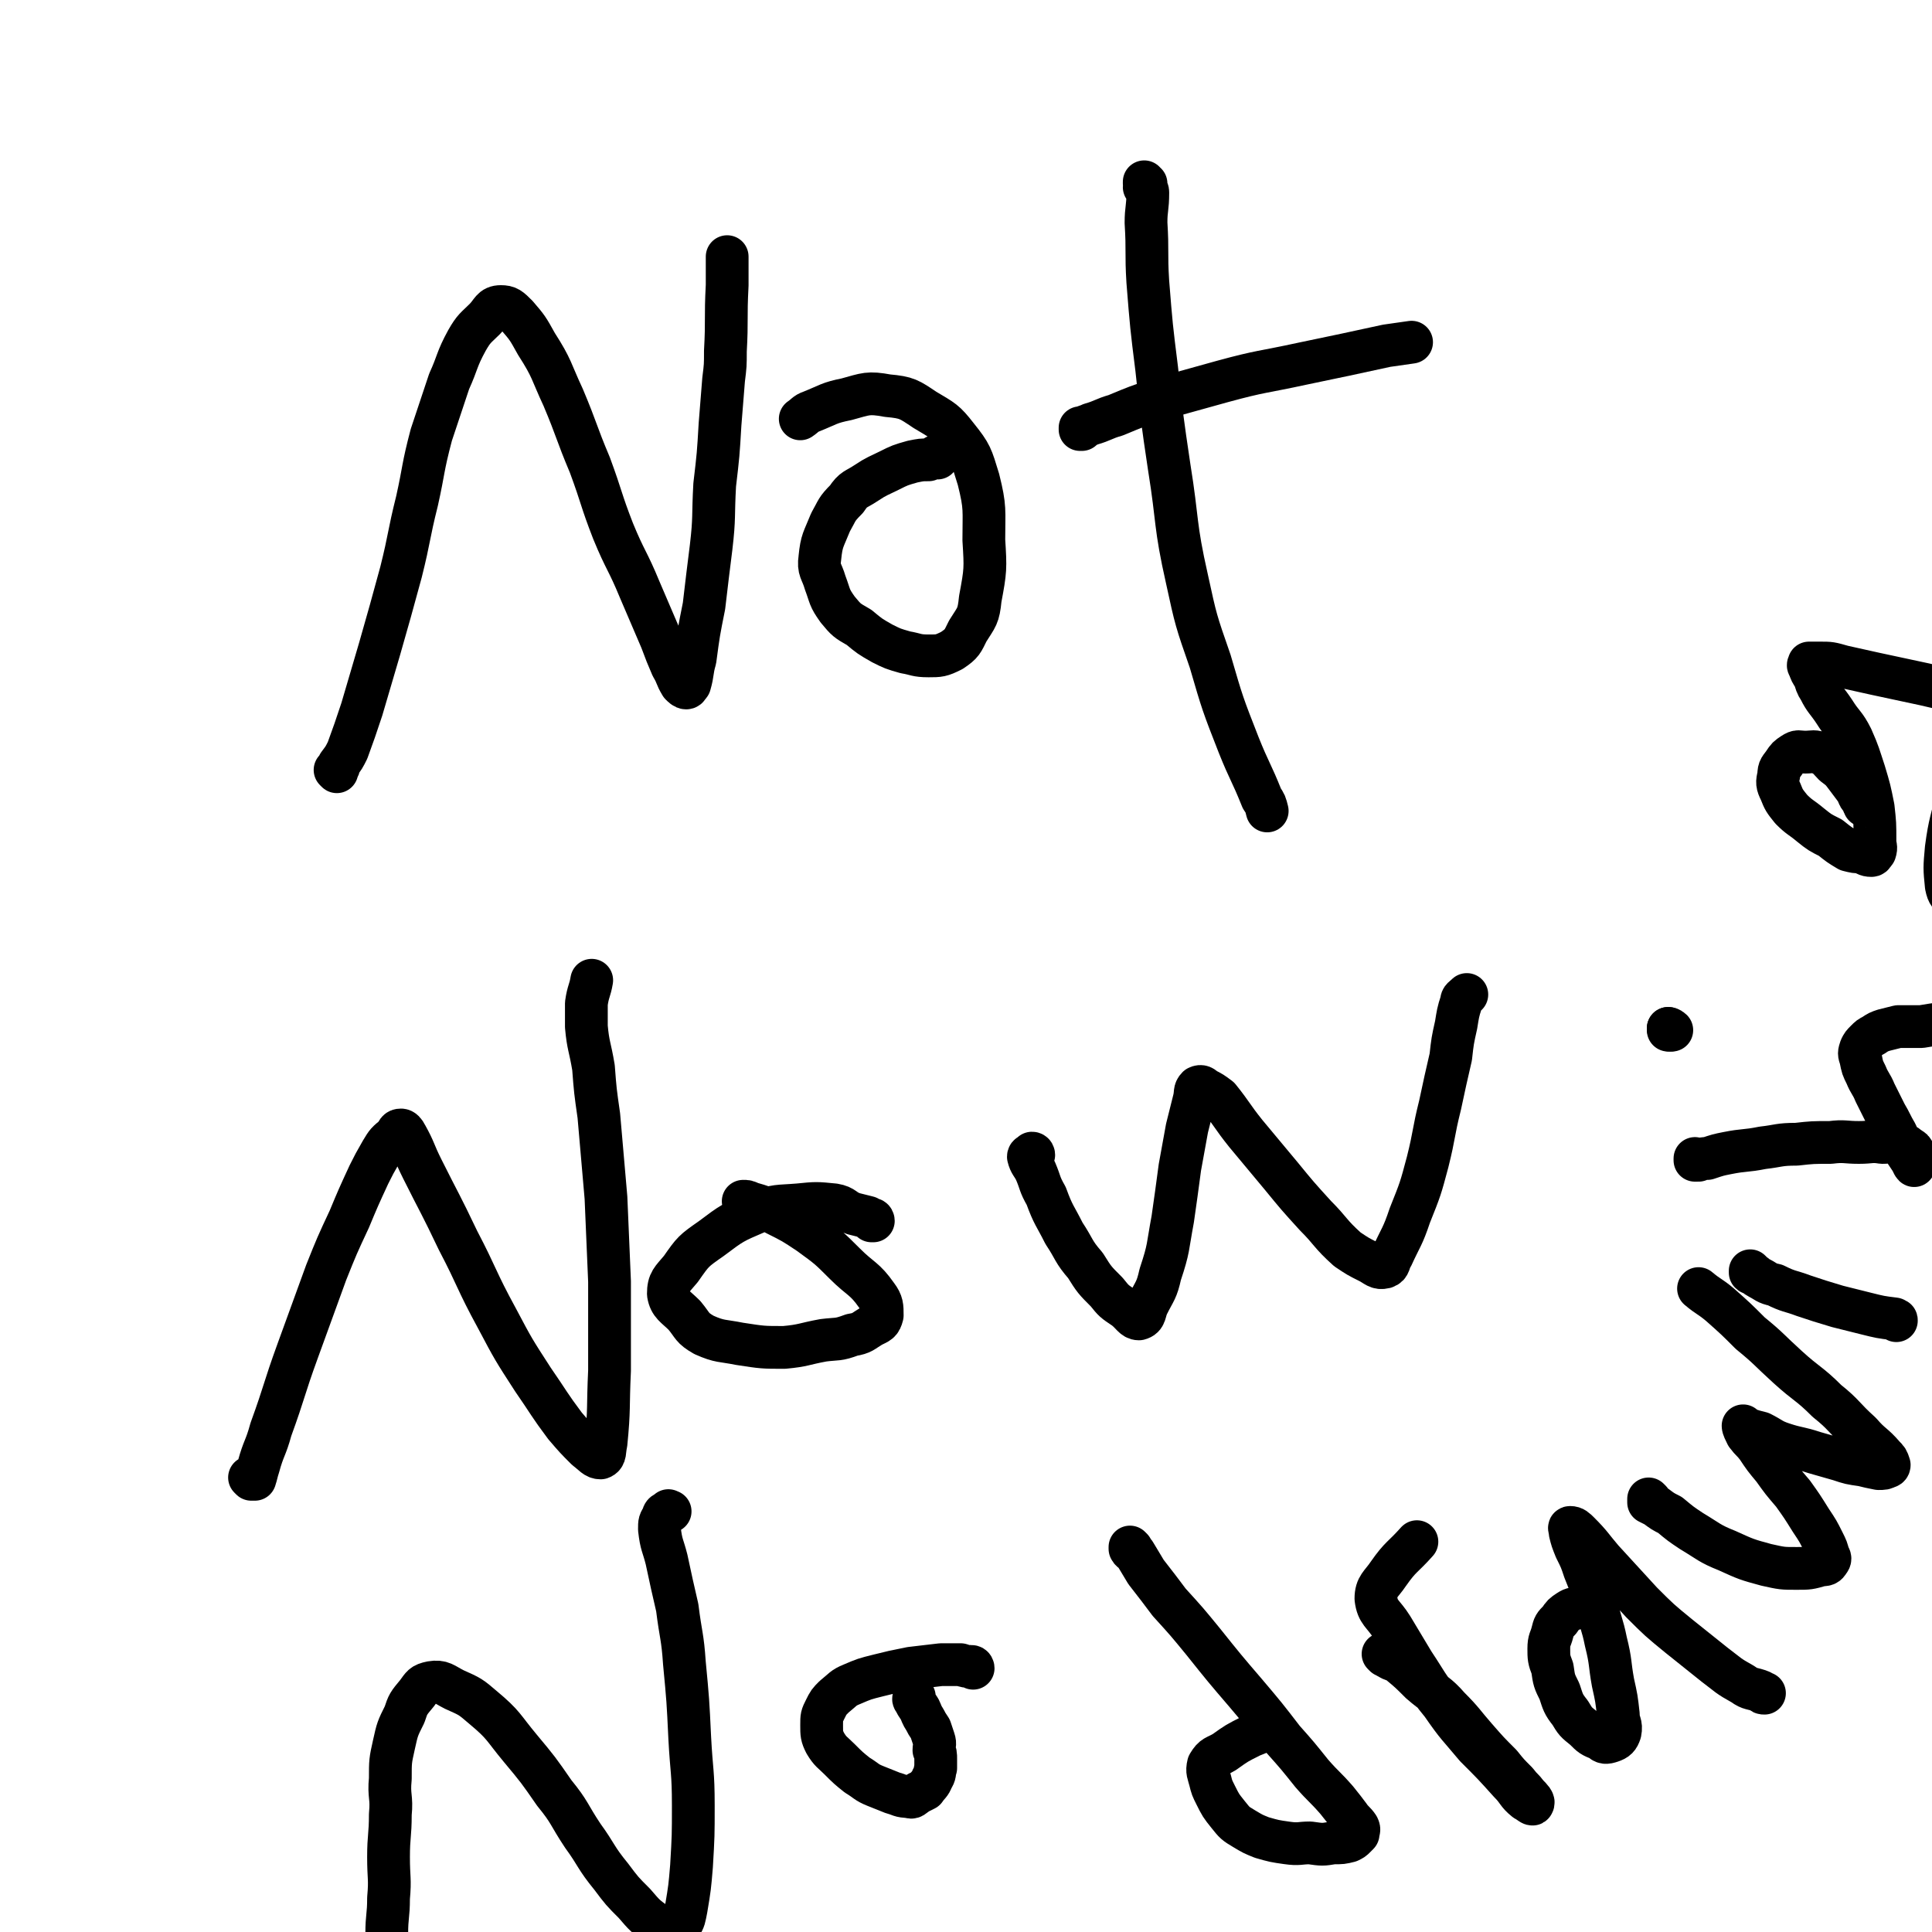 <svg viewBox='0 0 1084 1084' version='1.1' xmlns='http://www.w3.org/2000/svg' xmlns:xlink='http://www.w3.org/1999/xlink'><g fill='none' stroke='#000000' stroke-width='24' stroke-linecap='round' stroke-linejoin='round'><path d='M189,433c0,0 0,-1 -1,-1 0,0 1,1 1,1 0,0 0,-1 0,-1 1,-1 1,-1 1,-3 3,-4 3,-4 5,-8 4,-11 4,-11 8,-23 5,-17 5,-17 10,-34 6,-21 6,-21 12,-43 5,-20 4,-20 9,-40 4,-18 3,-18 8,-37 5,-15 5,-15 10,-30 5,-11 4,-12 10,-23 4,-7 5,-7 10,-12 4,-4 4,-7 9,-7 4,0 5,1 9,5 6,7 6,7 11,16 9,14 8,15 15,30 8,19 7,19 15,38 7,19 6,19 13,37 7,17 8,16 15,33 6,14 6,14 12,28 3,8 3,8 6,15 3,5 2,5 5,10 1,1 2,2 3,2 1,0 1,-1 2,-2 2,-7 1,-7 3,-14 2,-15 2,-15 5,-30 2,-17 2,-17 4,-33 2,-17 1,-17 2,-35 2,-17 2,-17 3,-34 1,-12 1,-12 2,-25 1,-8 1,-8 1,-16 1,-18 0,-18 1,-37 0,-5 0,-5 0,-11 0,-2 0,-2 0,-5 0,0 0,0 0,0 '/><path d='M526,257c0,0 -1,-1 -1,-1 0,0 0,1 1,1 0,0 0,0 0,0 0,0 0,-1 -1,-1 0,0 0,1 -1,1 -1,0 -1,0 -3,1 -4,0 -4,0 -9,1 -7,2 -7,2 -13,5 -6,3 -7,3 -13,7 -6,4 -7,3 -11,9 -6,6 -5,6 -9,13 -4,10 -5,10 -6,20 -1,7 1,7 3,14 3,8 2,8 7,15 5,6 5,6 12,10 6,5 6,5 13,9 6,3 6,3 13,5 6,1 6,2 13,2 6,0 7,0 13,-3 6,-4 6,-5 9,-11 5,-8 6,-8 7,-18 3,-16 3,-17 2,-33 0,-17 1,-18 -3,-34 -4,-13 -4,-14 -12,-24 -7,-9 -8,-9 -18,-15 -9,-6 -10,-7 -21,-8 -11,-2 -12,-1 -23,2 -10,2 -10,3 -20,7 -3,1 -3,2 -6,4 '/><path d='M643,103c0,0 -1,0 -1,-1 0,0 0,1 0,1 1,1 0,1 0,2 1,2 2,1 2,3 0,9 -1,9 -1,17 1,16 0,17 1,33 2,25 2,25 5,49 3,28 3,28 7,55 5,31 3,32 10,63 5,23 5,23 13,46 7,24 7,24 16,47 6,15 7,15 13,30 2,3 2,3 3,7 '/><path d='M607,241c0,0 -1,-1 -1,-1 0,0 0,1 0,1 1,0 1,-1 1,-1 2,-1 3,-1 5,-2 7,-2 7,-3 14,-5 12,-5 12,-5 24,-9 18,-5 18,-5 36,-10 22,-6 22,-5 45,-10 24,-5 24,-5 47,-10 7,-1 7,-1 14,-2 '/><path d='M141,830c0,0 -1,-1 -1,-1 1,0 1,0 2,1 1,0 1,0 1,0 1,-3 1,-4 2,-7 3,-11 4,-10 7,-21 8,-22 7,-22 15,-44 8,-22 8,-22 16,-44 6,-15 6,-15 13,-30 5,-12 5,-12 11,-25 3,-6 3,-6 7,-13 3,-5 3,-5 8,-9 1,-2 1,-3 3,-3 1,0 2,1 3,3 5,9 4,9 9,19 10,20 10,19 20,40 11,21 10,22 22,44 9,17 9,17 20,34 9,13 9,14 18,26 6,7 6,7 12,13 4,3 5,5 8,5 3,-1 2,-4 3,-8 2,-20 1,-20 2,-41 0,-25 0,-25 0,-50 -1,-24 -1,-24 -2,-47 -2,-23 -2,-23 -4,-46 -2,-14 -2,-14 -3,-27 -2,-12 -3,-12 -4,-23 0,-7 0,-7 0,-13 1,-7 2,-7 3,-13 0,0 0,0 0,0 '/><path d='M490,685c0,0 0,-1 -1,-1 0,0 0,1 0,1 -1,-1 -1,-1 -2,-2 -4,-1 -4,-1 -8,-2 -6,-2 -5,-4 -11,-5 -10,-1 -10,-1 -20,0 -12,1 -12,0 -23,4 -14,6 -14,6 -26,15 -10,7 -10,7 -17,17 -5,6 -7,7 -7,14 1,6 4,7 9,12 5,6 4,7 11,11 9,4 10,3 20,5 13,2 13,2 25,2 11,-1 11,-2 22,-4 8,-1 8,0 16,-3 6,-1 6,-2 11,-5 4,-2 5,-2 6,-6 0,-5 0,-7 -3,-11 -7,-10 -9,-9 -18,-18 -9,-9 -9,-9 -20,-17 -9,-6 -9,-6 -19,-11 -7,-4 -7,-4 -14,-6 -2,-1 -2,-1 -4,-1 0,0 0,0 0,0 '/><path d='M580,648c0,0 0,-1 -1,-1 0,0 0,0 -1,1 0,0 0,0 1,0 0,0 0,0 0,0 -1,0 -2,0 -2,1 1,4 2,4 4,8 3,7 2,7 6,14 4,11 5,11 10,21 6,9 5,10 12,18 5,8 5,8 12,15 4,5 4,5 10,9 4,3 5,6 8,6 4,-1 3,-4 5,-8 4,-8 5,-8 7,-17 5,-15 4,-15 7,-31 2,-14 2,-14 4,-29 2,-11 2,-11 4,-22 2,-8 2,-8 4,-16 1,-4 0,-5 2,-7 2,-1 3,0 4,1 4,2 4,2 8,5 8,10 7,10 15,20 10,12 10,12 20,24 9,11 9,11 19,22 9,9 8,10 18,19 6,4 6,4 12,7 4,2 5,4 9,3 3,-1 2,-3 4,-6 5,-11 6,-11 10,-23 6,-15 6,-15 10,-30 4,-16 3,-16 7,-32 3,-14 3,-14 6,-27 1,-9 1,-9 3,-18 1,-6 1,-7 3,-13 0,-2 1,-2 3,-4 0,0 0,0 0,0 '/><path d='M216,1135c0,0 -1,-1 -1,-1 0,0 1,0 1,0 0,0 0,0 0,0 0,0 0,0 0,0 0,-4 0,-4 0,-8 0,-10 1,-10 1,-20 0,-10 -1,-10 0,-21 0,-10 1,-10 1,-20 1,-11 0,-11 0,-23 0,-12 1,-12 1,-24 1,-10 -1,-10 0,-20 0,-10 0,-10 2,-19 2,-9 2,-9 6,-17 2,-6 2,-6 7,-12 3,-4 3,-5 8,-6 6,-1 7,1 13,4 9,4 9,4 16,10 12,10 11,11 21,23 10,12 10,12 19,25 9,11 8,12 16,24 8,11 7,12 16,23 6,8 6,8 13,15 6,7 6,7 13,12 3,2 4,3 8,3 2,0 3,-1 5,-3 2,-3 2,-4 3,-9 2,-12 2,-12 3,-24 1,-17 1,-17 1,-34 0,-19 -1,-19 -2,-38 -1,-21 -1,-21 -3,-42 -1,-15 -2,-15 -4,-31 -3,-13 -3,-13 -6,-27 -2,-8 -3,-8 -4,-17 0,-4 0,-4 2,-7 0,-2 1,-2 3,-3 0,-1 0,0 1,0 '/><path d='M546,936c0,0 0,-1 -1,-1 0,0 0,0 0,0 -3,0 -3,0 -6,-1 -5,0 -5,0 -11,0 -8,1 -9,1 -17,2 -10,2 -10,2 -18,4 -8,2 -8,2 -15,5 -5,2 -5,3 -10,7 -3,3 -3,3 -5,7 -2,4 -2,4 -2,9 0,5 0,6 2,10 3,5 4,5 8,9 5,5 5,5 10,9 5,3 5,4 10,6 5,2 5,2 10,4 4,1 4,2 9,2 2,1 2,0 5,-2 2,-1 2,-1 4,-2 2,-3 3,-3 4,-6 2,-3 1,-3 2,-6 0,-2 0,-2 0,-5 0,-3 0,-3 -1,-5 0,-3 1,-3 0,-6 -1,-3 -1,-3 -2,-6 -2,-3 -2,-3 -3,-5 -2,-3 -2,-4 -3,-6 -2,-3 -2,-3 -3,-5 -1,-1 0,-1 0,-2 '/><path d='M635,869c0,0 -1,-1 -1,-1 0,0 0,0 0,0 0,0 0,0 0,0 0,1 0,1 0,1 1,2 2,1 3,3 3,5 3,5 6,10 7,9 7,9 13,17 10,11 10,11 19,22 12,15 12,15 24,29 11,13 11,13 21,26 8,9 8,9 16,19 7,8 7,7 14,15 4,5 4,5 7,9 2,3 3,3 5,6 1,2 0,2 0,4 -1,1 -1,1 -2,2 -1,1 -1,1 -3,2 -4,1 -4,1 -9,1 -6,1 -6,1 -13,0 -6,0 -6,1 -13,0 -7,-1 -7,-1 -14,-3 -5,-2 -5,-2 -10,-5 -5,-3 -5,-3 -9,-8 -4,-5 -4,-5 -7,-11 -2,-4 -2,-4 -3,-8 -1,-4 -2,-5 -1,-9 3,-5 4,-4 9,-7 7,-5 7,-5 15,-9 5,-2 5,-2 10,-4 '/><path d='M777,929c0,0 -1,-1 -1,-1 0,0 0,0 0,0 0,0 0,0 0,0 1,0 1,0 2,0 1,1 0,2 1,2 3,2 3,1 6,3 6,5 6,5 12,11 8,7 9,6 16,14 8,8 8,9 15,17 7,8 7,8 14,15 4,5 4,5 9,10 3,4 3,3 6,7 2,2 4,4 3,5 0,1 -2,-1 -4,-2 -5,-4 -4,-5 -9,-10 -9,-10 -9,-10 -19,-20 -10,-12 -10,-11 -19,-24 -9,-11 -8,-11 -16,-23 -6,-10 -6,-10 -12,-20 -5,-8 -8,-8 -9,-16 0,-7 3,-8 7,-14 7,-10 8,-9 16,-18 '/><path d='M893,900c0,0 -1,-1 -1,-1 0,0 0,0 0,0 0,0 0,0 0,0 -1,1 -1,1 -2,1 -2,1 -2,1 -4,2 -3,1 -3,0 -6,2 -3,2 -3,2 -5,5 -3,3 -3,3 -4,7 -1,4 -2,4 -2,9 0,5 0,6 2,11 1,7 1,7 4,13 2,6 2,7 6,12 3,5 3,5 8,9 4,4 4,4 9,6 2,2 3,2 6,1 3,-1 4,-2 5,-5 1,-5 -1,-5 -1,-10 -1,-9 -1,-9 -3,-18 -2,-11 -1,-11 -4,-23 -2,-10 -3,-10 -5,-20 -3,-10 -3,-10 -7,-20 -2,-6 -2,-6 -5,-12 -2,-5 -2,-5 -3,-9 0,-2 -1,-3 0,-3 2,0 3,1 5,3 7,7 7,8 13,15 11,12 11,12 22,24 10,10 10,10 21,19 10,8 10,8 20,16 8,6 7,6 16,11 4,3 5,2 10,4 1,1 1,1 2,1 '/><path d='M926,842c0,0 -1,-1 -1,-1 0,0 0,0 0,1 0,0 0,0 0,0 0,0 0,0 0,1 2,1 2,1 4,2 4,3 4,3 8,5 6,5 6,5 12,9 10,6 10,7 20,11 11,5 11,5 22,8 9,2 9,2 17,2 7,0 7,0 14,-2 2,0 3,0 4,-2 1,-1 1,-2 0,-3 -1,-4 -1,-4 -3,-8 -3,-6 -3,-6 -7,-12 -5,-8 -5,-8 -10,-15 -6,-7 -6,-7 -11,-14 -5,-6 -5,-6 -9,-12 -3,-4 -3,-3 -6,-7 -1,-2 -2,-4 -2,-5 0,0 1,1 3,2 3,1 3,1 7,2 6,3 6,4 12,6 9,3 9,2 18,5 7,2 7,2 14,4 6,2 6,2 13,3 4,1 4,1 9,2 3,0 3,0 5,-1 1,0 1,-1 1,-1 -1,-3 -1,-3 -3,-5 -6,-7 -7,-6 -13,-13 -10,-9 -9,-10 -19,-18 -10,-10 -11,-9 -22,-19 -11,-10 -10,-10 -21,-19 -8,-8 -8,-8 -17,-16 -6,-5 -6,-4 -12,-9 '/><path d='M983,714c0,0 -1,-1 -1,-1 0,0 0,1 0,1 1,1 1,0 2,1 2,1 1,1 3,2 4,2 4,3 9,4 8,4 8,3 16,6 9,3 9,3 19,6 8,2 8,2 16,4 8,2 8,2 16,3 1,1 1,0 1,1 '/><path d='M937,578c0,0 -1,-1 -1,-1 0,0 0,0 0,1 0,0 0,0 0,0 '/><path d='M937,578c0,0 -1,-1 -1,-1 0,0 1,0 2,1 '/><path d='M952,651c0,0 -1,-1 -1,-1 0,0 0,1 0,1 1,0 1,0 2,0 2,-1 2,-1 5,-1 6,-2 6,-2 11,-3 10,-2 10,-1 20,-3 9,-1 9,-2 19,-2 9,-1 9,-1 19,-1 8,-1 8,0 16,0 7,0 7,-1 13,0 5,0 5,-1 9,0 3,1 4,1 6,3 2,1 2,1 3,3 0,1 0,1 0,3 0,1 0,1 0,2 0,1 0,2 0,2 0,0 -1,-1 -1,-2 -2,-3 -2,-3 -4,-6 -2,-5 -3,-5 -5,-10 -3,-5 -3,-6 -6,-11 -3,-6 -3,-6 -6,-12 -2,-5 -3,-5 -5,-10 -2,-4 -2,-4 -3,-9 -1,-3 -1,-3 0,-6 1,-2 1,-2 3,-4 2,-2 2,-2 4,-3 3,-2 3,-2 6,-3 4,-1 4,-1 8,-2 6,0 6,0 13,0 6,-1 6,-1 13,-2 6,0 6,0 12,1 6,0 6,0 12,1 5,0 6,0 11,1 2,0 2,1 3,2 '/><path d='M1047,452c-1,0 -1,-1 -1,-1 0,0 0,1 0,1 0,-1 -1,-1 -1,-3 -2,-2 -2,-2 -3,-5 -3,-4 -3,-4 -6,-8 -3,-4 -3,-4 -7,-7 -3,-3 -3,-4 -7,-6 -4,-2 -5,-1 -9,-1 -4,0 -4,-1 -7,1 -3,2 -3,2 -5,5 -2,3 -3,3 -3,7 -1,4 -1,5 1,9 2,5 2,5 6,10 5,5 5,4 11,9 5,4 5,4 11,7 5,4 5,4 10,7 4,1 4,1 7,1 3,1 3,2 6,2 1,0 1,-1 2,-2 1,-3 0,-3 0,-6 0,-10 0,-10 -1,-19 -2,-10 -2,-10 -5,-20 -3,-9 -3,-10 -7,-19 -4,-8 -5,-7 -10,-15 -4,-6 -5,-6 -8,-12 -2,-3 -2,-4 -3,-7 -2,-3 -2,-3 -3,-6 -1,-1 0,-1 0,-2 0,0 1,0 1,0 2,0 2,0 5,0 6,0 6,0 13,2 9,2 9,2 18,4 14,3 14,3 28,6 13,3 13,3 25,7 12,4 12,4 23,9 8,3 8,3 15,8 6,3 6,4 10,8 3,3 3,3 5,6 3,3 3,3 5,6 1,2 1,2 2,5 1,2 1,2 1,4 1,2 2,2 2,5 0,4 -1,4 -1,7 -2,7 -1,7 -3,13 -3,8 -3,8 -8,15 -5,7 -5,7 -12,14 -6,6 -6,6 -13,11 -5,4 -5,4 -11,7 -5,2 -6,2 -11,2 -4,1 -5,1 -8,-1 -3,-1 -3,-2 -4,-5 -3,-3 -4,-3 -5,-8 -1,-10 -1,-10 0,-21 2,-15 3,-15 6,-29 4,-17 5,-16 9,-33 1,-3 1,-3 1,-6 '/></g>
</svg>